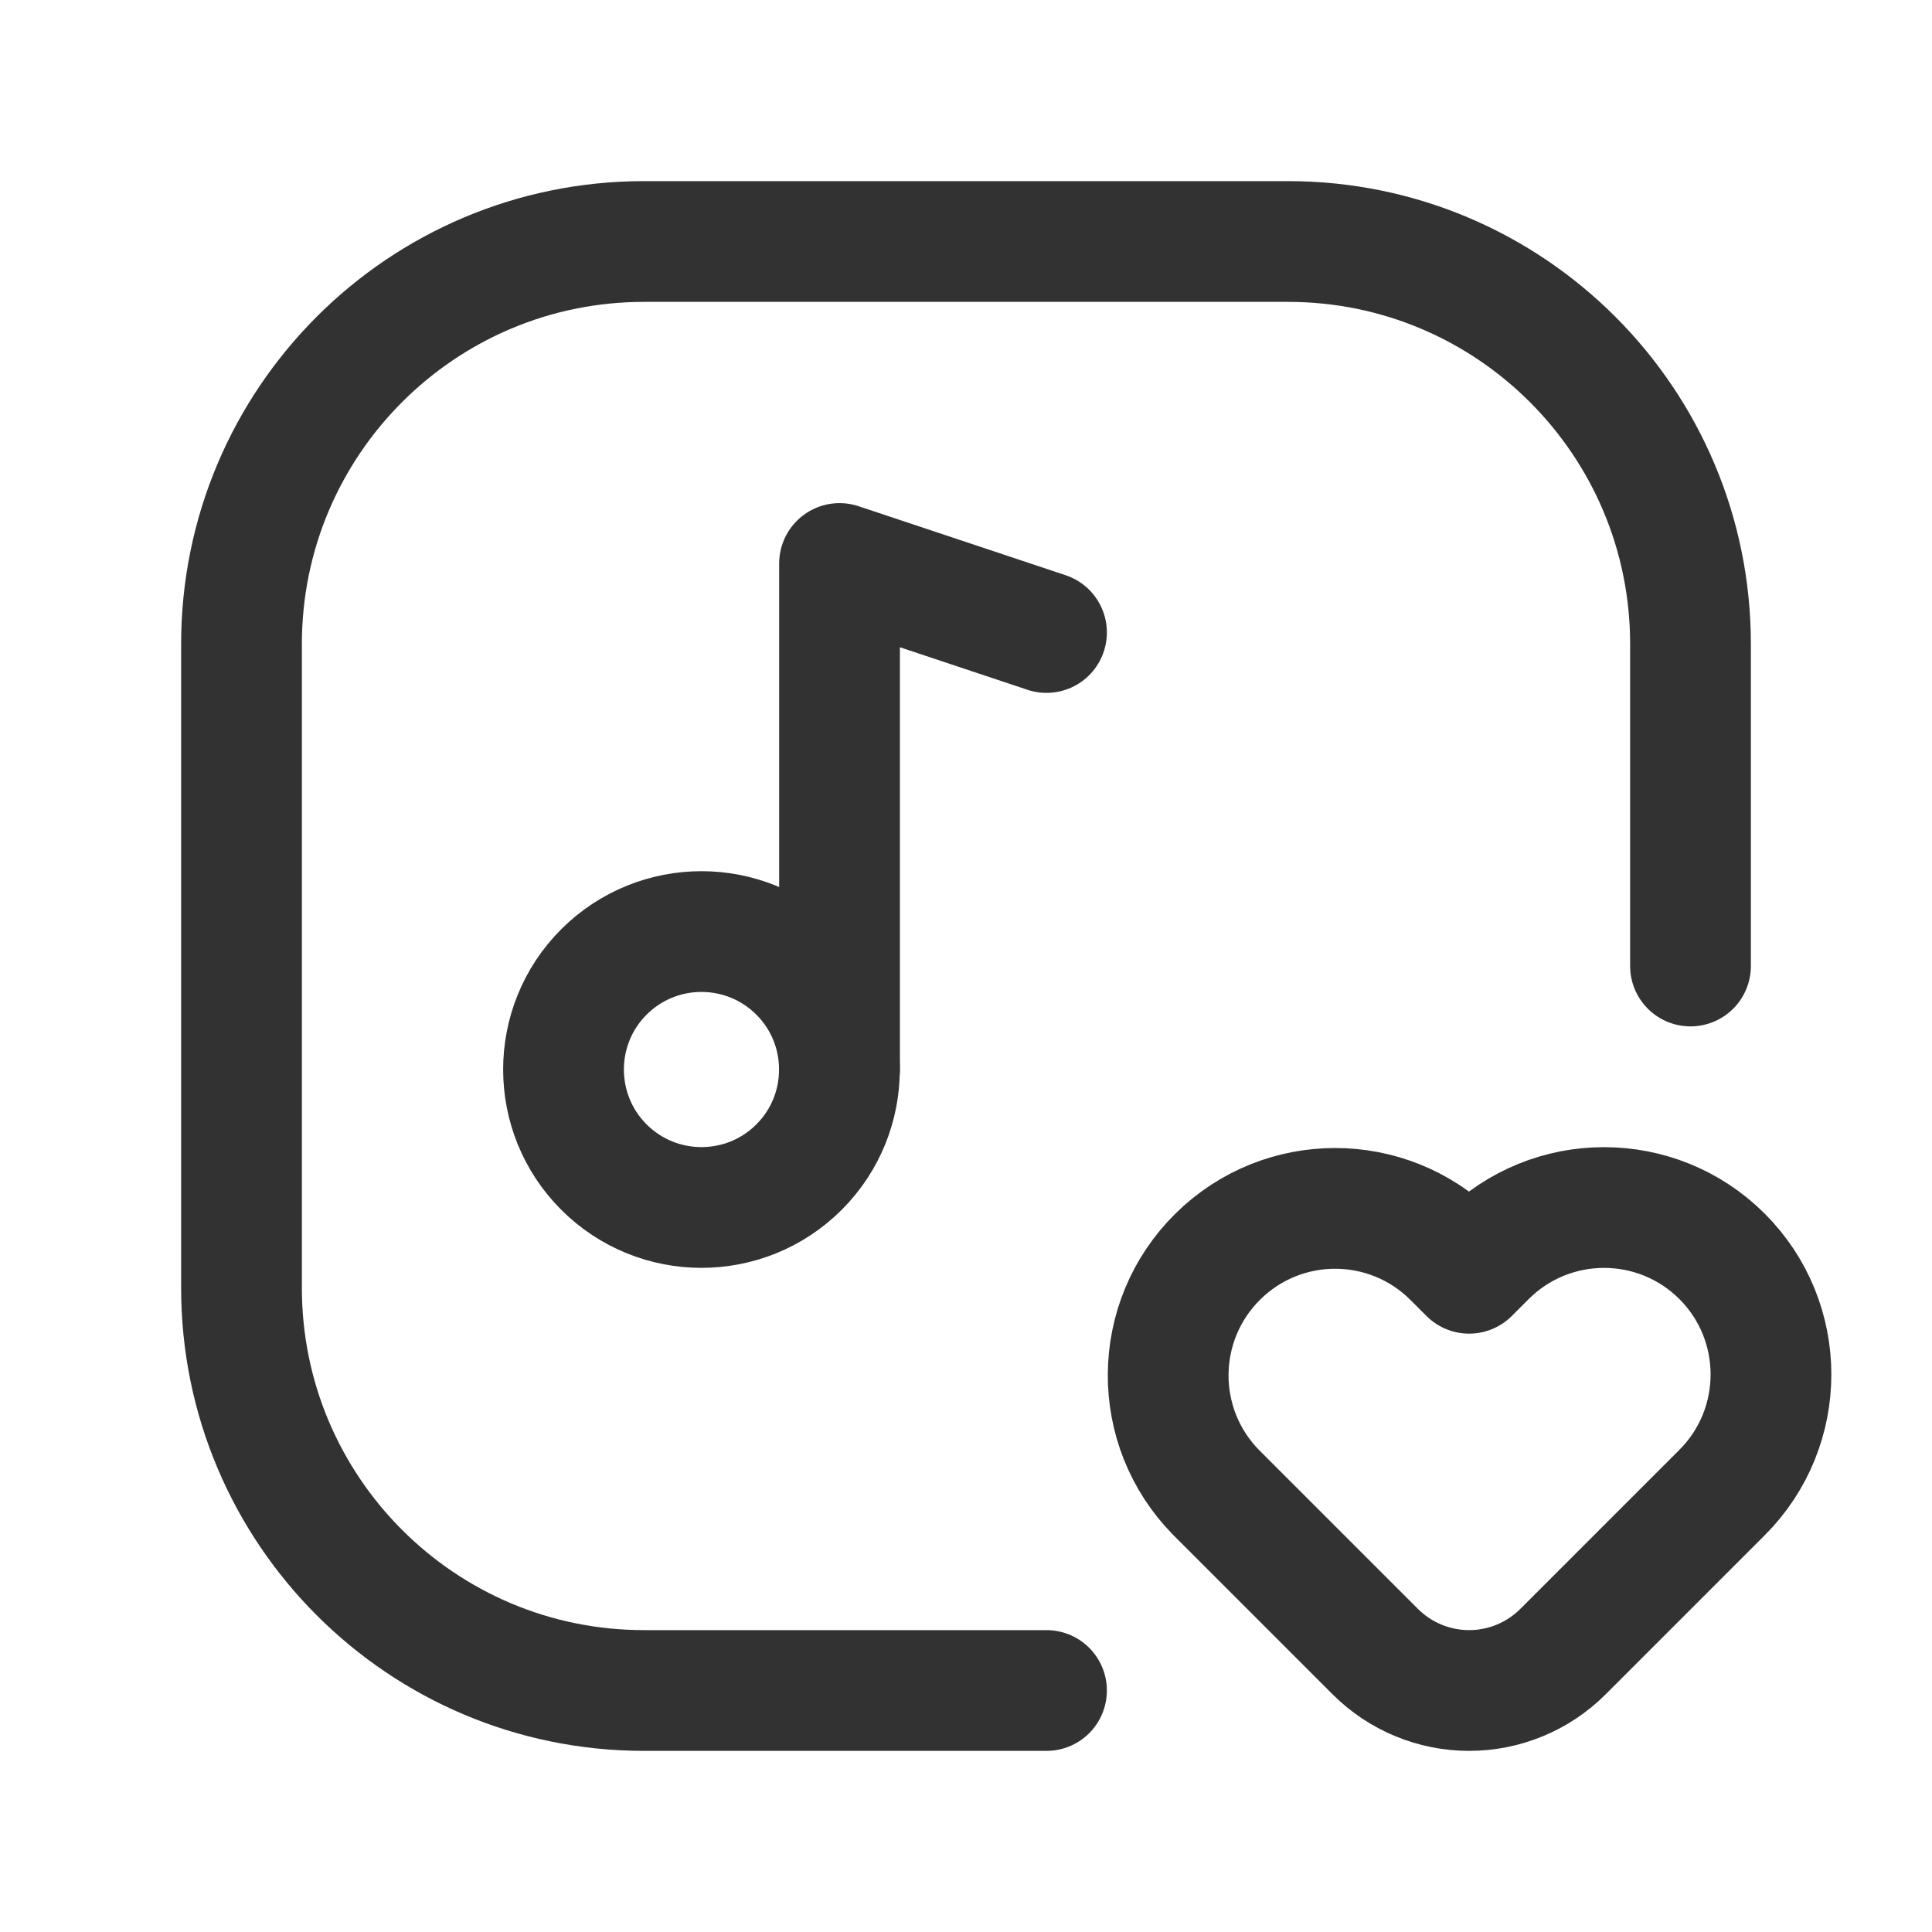<?xml version="1.0" encoding="UTF-8"?> <svg xmlns="http://www.w3.org/2000/svg" xmlns:xlink="http://www.w3.org/1999/xlink" version="1.1" viewBox="0 0 24 24"><g fill="none"><rect width="24" height="24"></rect><path stroke="#323232" stroke-linecap="round" stroke-linejoin="round" stroke-width="1.5" d="M19.416 20.517l-3.23886e-08 3.23734e-08c-.309.309-.729.483-1.166.483v0l-9.56879e-08-2.62368e-11c-.437-0-.857-.174-1.166-.483l-1.976-1.976 6.63115e-08 6.72916e-08c-.804-.816-.794-2.129.022-2.933 .807-.796 2.104-.796 2.911 1.16974e-05l.209.209 .209-.209 -3.01976e-08 3.02079e-08c.81-.81 2.123-.81 2.933-.001 .81.81.81 2.123.001 2.933 0 0-2.18525e-08 2.186e-08-2.18525e-08 2.186e-08Z"></path><path stroke="#323232" stroke-linecap="round" stroke-linejoin="round" stroke-width="1.5" d="M9.926 12.074l-4.64278e-09-4.64293e-09c.669.669.669 1.755-3.79451e-05 2.424 -.669.669-1.755.669-2.424-3.79451e-05 -.669-.669-.669-1.755-9.28556e-09-2.424l-1.07899e-07 1.07776e-07c.67-.669 1.754-.669 2.424-2.15717e-07"></path><path stroke="#323232" stroke-linecap="round" stroke-linejoin="round" stroke-width="1.5" d="M13 7.857l-2.571-.857v6.286"></path><path stroke="#323232" stroke-linecap="round" stroke-linejoin="round" stroke-width="1.5" d="M21 12v-4 0c0-2.761-2.239-5-5-5h-8l-2.18557e-07 5.32907e-15c-2.761 1.20706e-07-5 2.239-5 5 0 0 0 1.77636e-15 0 1.77636e-15v8l5.68434e-14 7.54979e-07c4.16963e-07 2.761 2.239 5 5 5h5"></path></g></svg> 